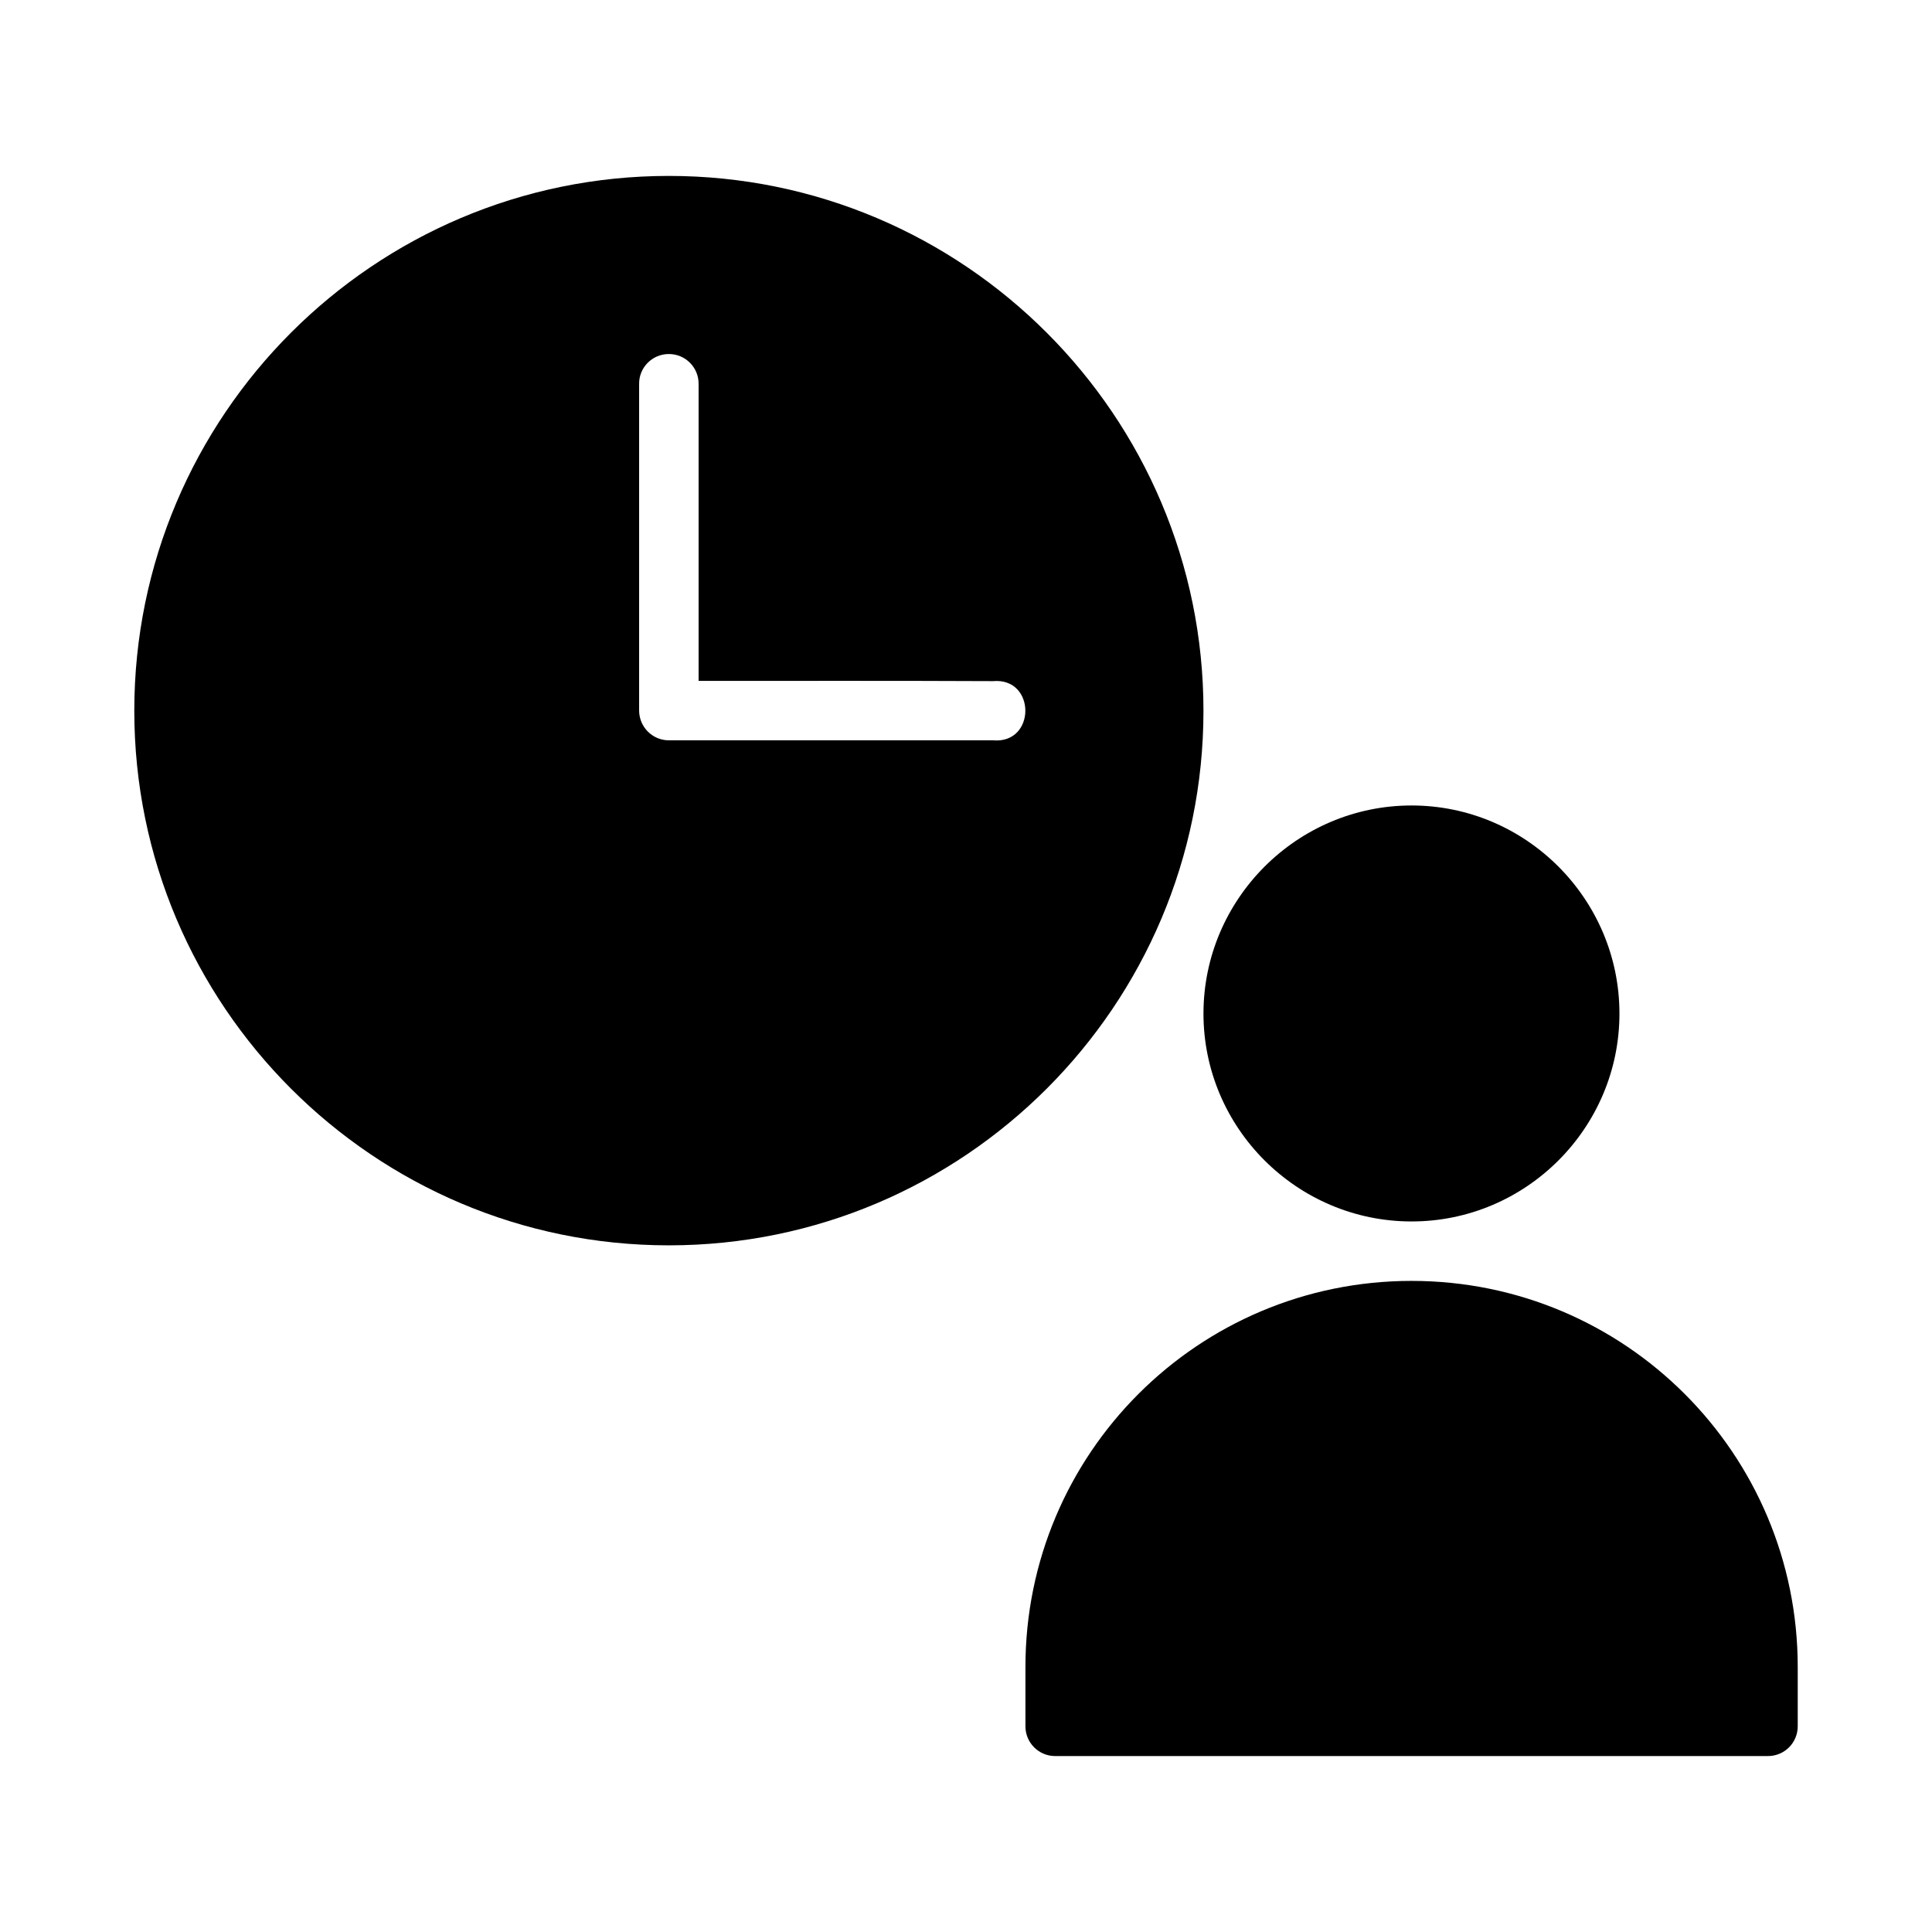 <?xml version="1.0" encoding="UTF-8"?>
<!-- Uploaded to: ICON Repo, www.iconrepo.com, Generator: ICON Repo Mixer Tools -->
<svg fill="#000000" width="800px" height="800px" version="1.1" viewBox="144 144 512 512" xmlns="http://www.w3.org/2000/svg">
 <g>
  <path d="m518.08 357.46c-30.34 0-55.148 24.809-55.148 55.148s24.809 55.09 55.148 55.09 55.09-24.75 55.09-55.09-24.75-55.148-55.09-55.148z"/>
  <path d="m518.08 483.45c-56.559 0-102.33 45.777-102.33 102.33v15.746c0.016 4.328 3.519 7.832 7.844 7.848h188.92c2.086 0.008 4.094-0.816 5.574-2.285 1.484-1.473 2.32-3.473 2.328-5.562v-15.746c0-56.555-45.773-102.33-102.33-102.33z"/>
  <path d="m321.25 190.62c-78.164 0-141.66 63.562-141.66 141.73 0 78.164 63.504 141.68 141.66 141.68 78.164 0 141.68-63.516 141.68-141.68 0-78.164-63.52-141.73-141.68-141.73zm-0.078 47.203c4.418-0.059 8.023 3.543 7.965 7.965v78.66c26.008 0 52.098-0.059 78.012 0.059 11.438-1.027 11.438 16.711 0 15.684h-85.871c-4.359 0.016-7.902-3.543-7.902-7.902v-86.5c-0.078-4.352 3.441-7.934 7.797-7.965z"/>
 </g>
</svg>